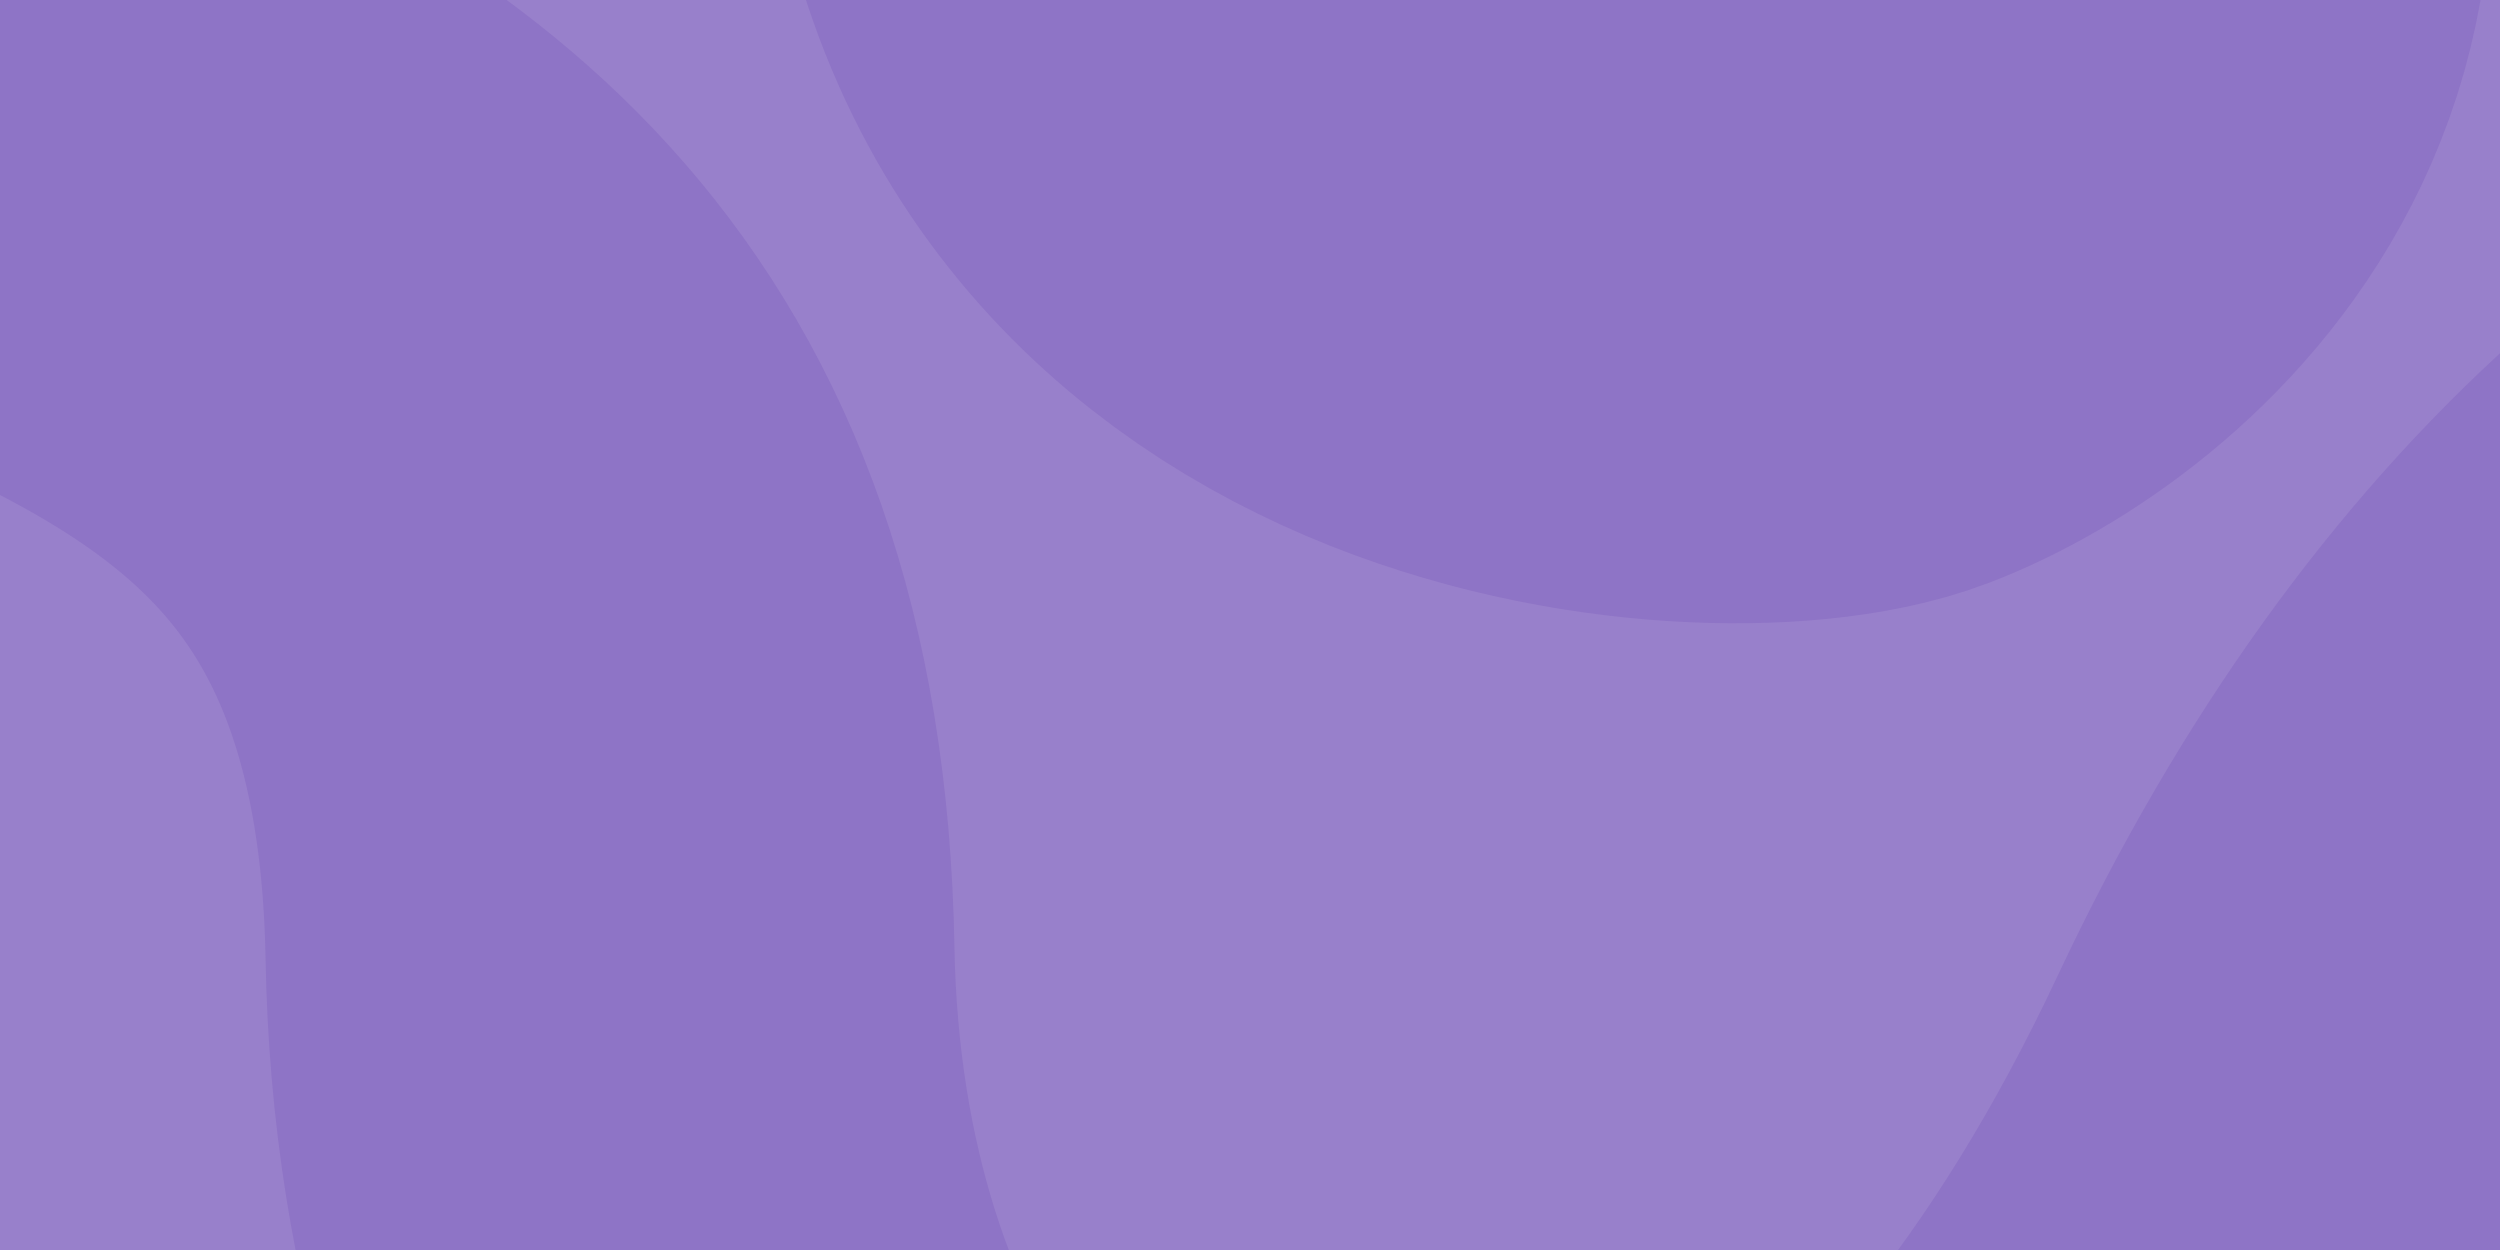 <svg width="248" height="124" viewBox="0 0 248 124" fill="none" xmlns="http://www.w3.org/2000/svg">
<g clip-path="url(#clip0_547_5699)">
<rect width="248" height="124" fill="#9880CB"/>
<path opacity="0.4" d="M289.602 205.861C325.963 105.859 347.318 136.446 390.511 176.768C423.238 207.321 466.554 187.732 478.275 156.811C494.147 114.948 441.416 113.127 402.327 67.677C355.056 13.132 276.872 22.22 235.056 111.314C176.311 236.468 62.331 199.043 60.511 94.493C58.69 -10.057 -50.401 25.855 -70.399 -43.234C-82.699 -85.712 -36.88 -115.275 -27.308 -119.114C4.786 -131.98 40.738 -130.146 62.604 -117.696C93.565 -97.459 107.065 -82.091 109.506 -27.505C111.947 27.089 170.938 31.323 185.154 25.875C199.37 20.427 228.156 -2.298 203.065 -42.58C168.613 -97.903 196.015 -134.332 206.331 -143.066C216.647 -151.8 234.538 -172.984 242.413 -190.262C250.288 -207.539 248.877 -221.216 254.597 -230.878C260.318 -240.539 284.147 -278.598 333.695 -250.521C383.243 -222.45 364.05 -171.805 319.752 -126.266C275.461 -80.728 310.07 -42.627 329.809 -43.957C349.547 -45.286 365.802 -48.443 390.961 -85.384C416.12 -122.325 492.681 -57.532 523.241 -125.264C553.807 -192.996 444.641 -178.316 450.913 -245.319C457.193 -312.321 632.345 -249.805 616.37 -349.003C605.638 -415.644 435.375 -364.596 385.827 -345.253C336.279 -325.91 304.438 -359.646 314.59 -400.166C324.743 -440.701 308.638 -504.021 248.577 -487.657C188.515 -471.294 205.963 -421.964 213.715 -404.721C221.468 -387.485 258.927 -349.841 218.665 -318.519C178.404 -287.203 176.345 -256.398 176.345 -256.398C176.345 -256.398 159.886 -175.084 94.315 -195.512C28.751 -215.939 63.797 -297.191 108.517 -344.585C108.517 -344.585 164.127 -408.969 97.308 -469.651C30.49 -530.332 -86.101 -460.787 -30.874 -387.832C-0.192 -351.014 1.854 -282.832 -45.874 -240.559C-93.601 -198.287 -145.16 -219.205 -163.146 -262.378" stroke="#8163BF" stroke-width="68.347" stroke-miterlimit="10"/>
</g>
<defs>
<clipPath id="clip0_547_5699">
<rect width="248" height="124" fill="white"/>
</clipPath>
</defs>
</svg>
